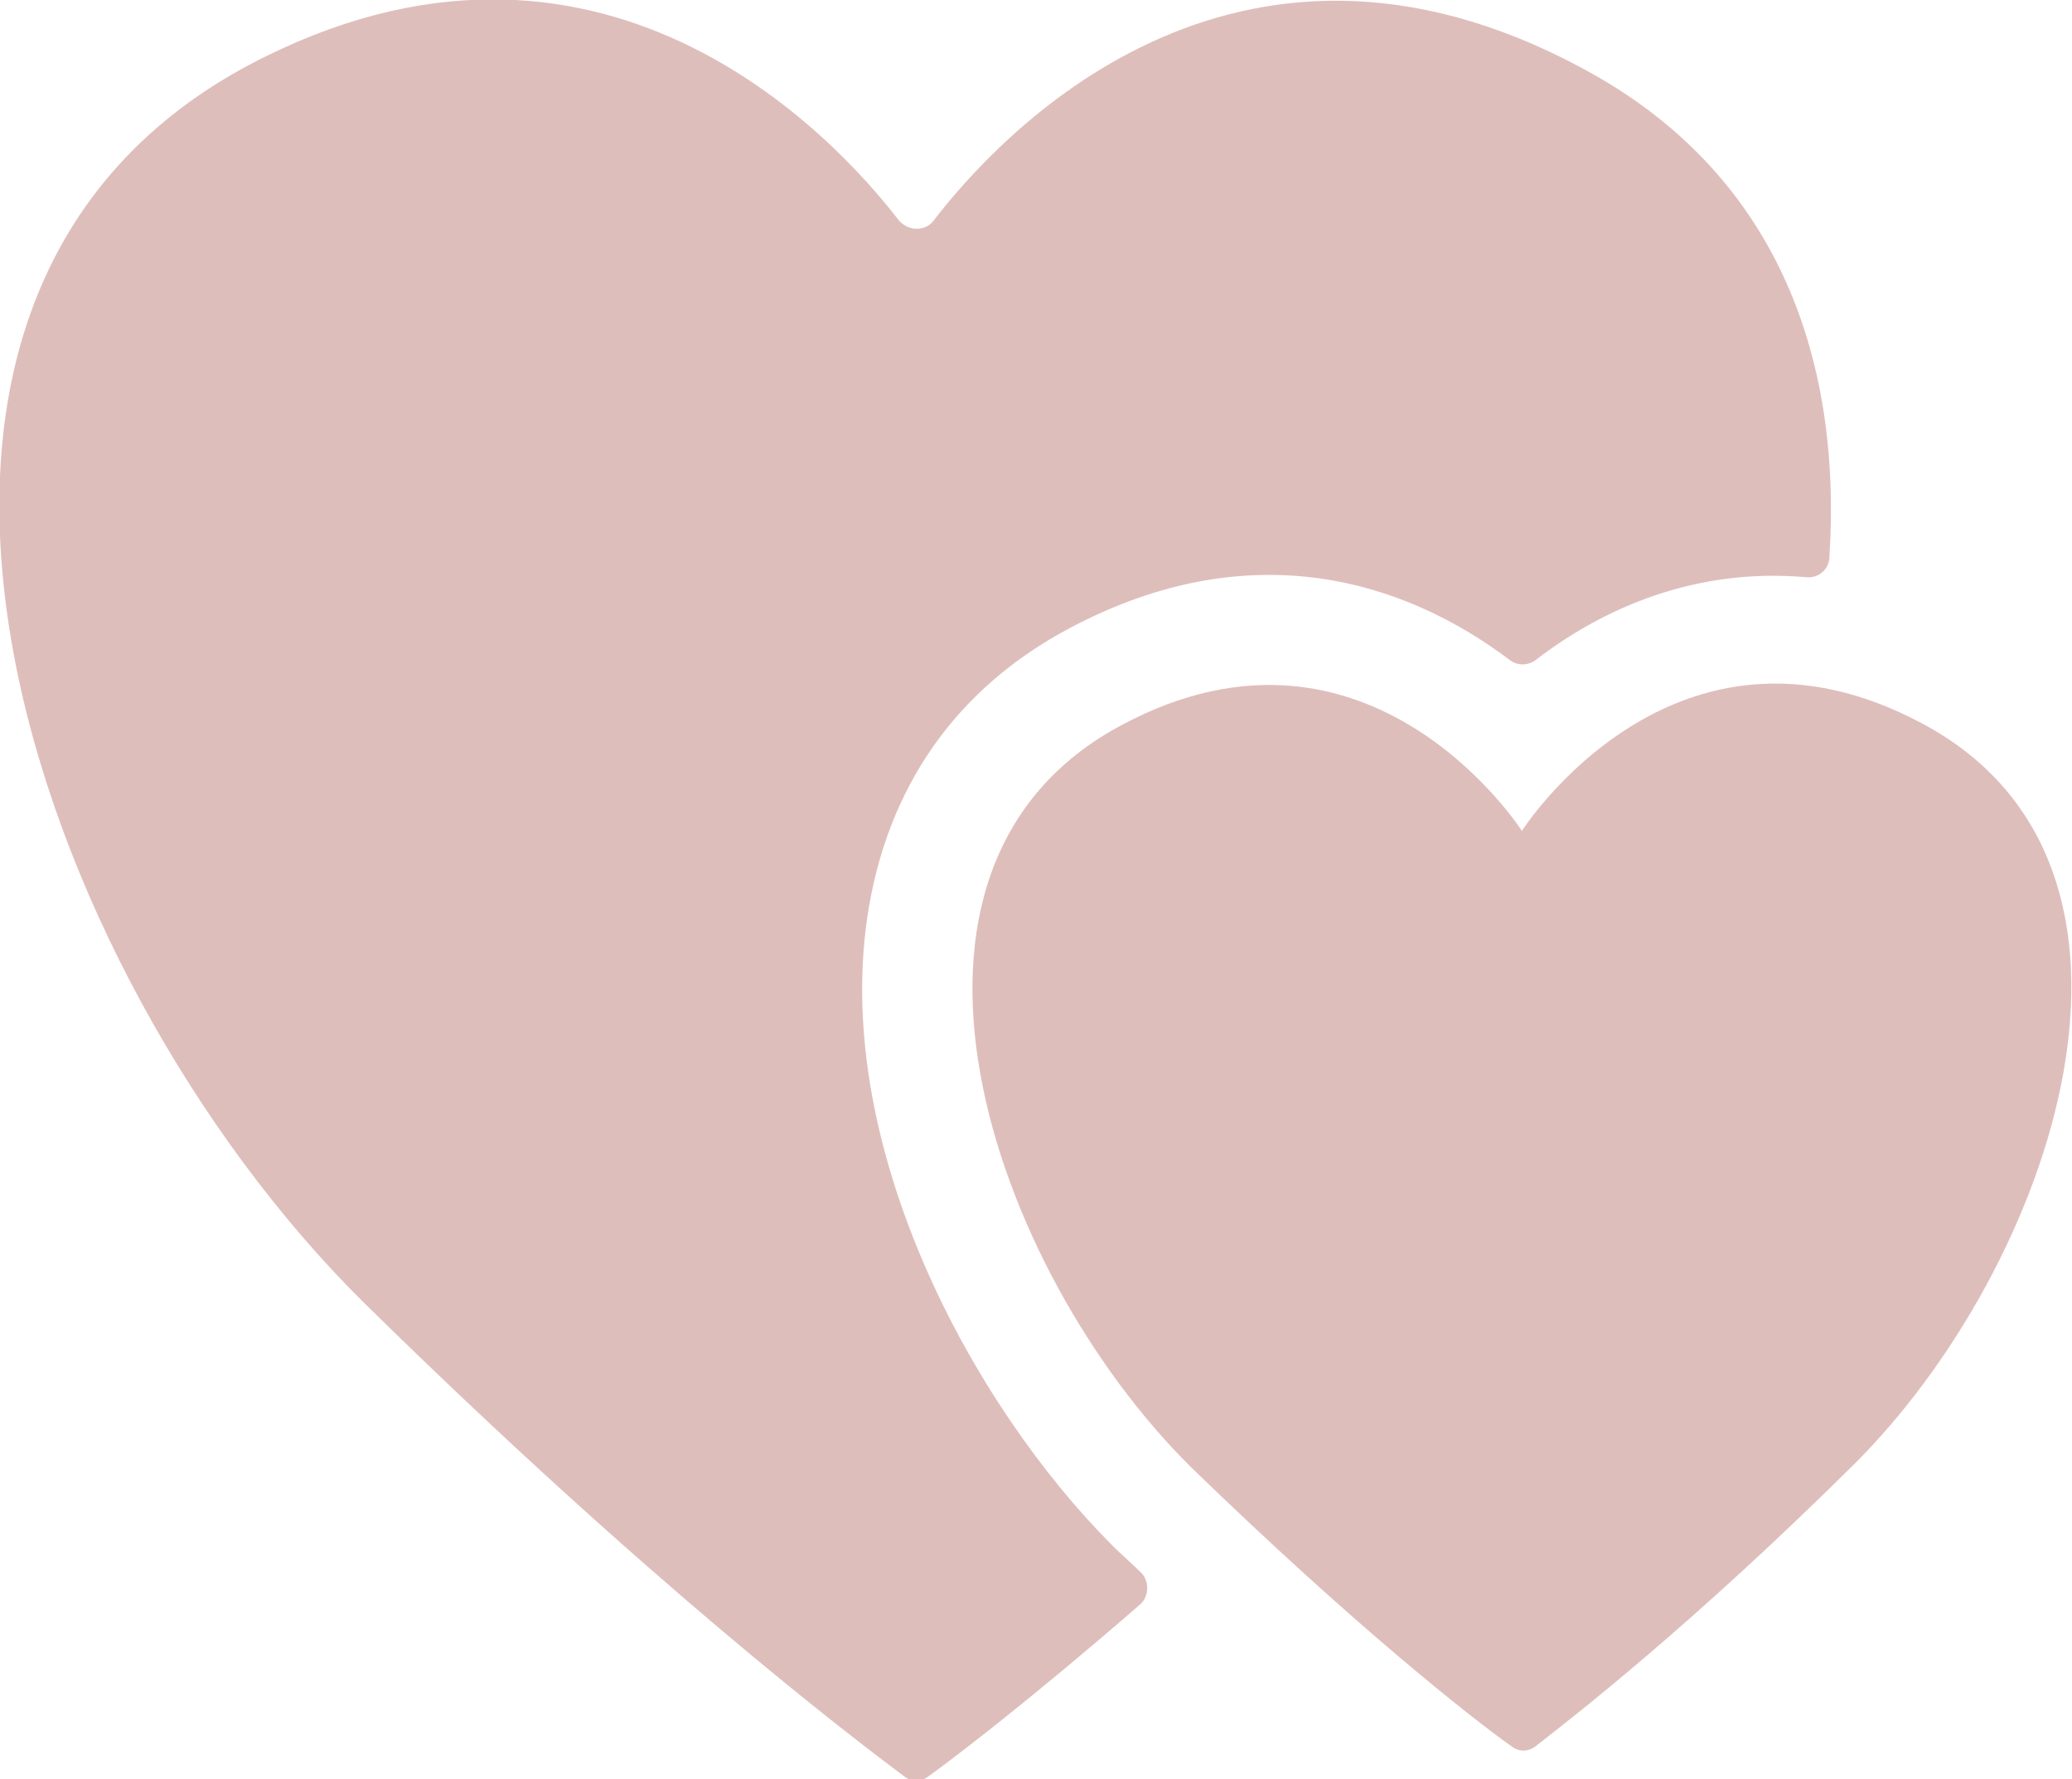 <?xml version="1.0" encoding="utf-8"?>
<!-- Generator: Adobe Illustrator 26.5.0, SVG Export Plug-In . SVG Version: 6.00 Build 0)  -->
<svg version="1.1" id="レイヤー_1" xmlns="http://www.w3.org/2000/svg" xmlns:xlink="http://www.w3.org/1999/xlink" x="0px"
	 y="0px" viewBox="0 0 130.7 112.2" style="enable-background:new 0 0 130.7 112.2;" xml:space="preserve">
<style type="text/css">
	.st0{fill:#DEBEBB;}
</style>
<g>
	<g>
		<path class="st0" d="M54.7,57.9c1.2-8.2,5.6-14.5,12.8-18.3c11.5-6.1,21.2-2.9,27.7,2c0.5,0.4,1.2,0.4,1.7,0
			c4.3-3.3,10.1-5.8,17-5.2c0.8,0.1,1.5-0.5,1.5-1.3c0.8-12.7-3.4-24.3-15.6-30.8C77.7-7.6,62.9,8.7,58.9,13.9
			c-0.5,0.7-1.6,0.7-2.2,0c-4-5.2-18.9-21.5-41-9.8c-28.3,15.1-13.8,57.2,7.2,78C41.1,100,53.8,109.6,57,112c0.5,0.4,1.1,0.4,1.6,0
			c1.8-1.3,6.5-4.9,13.3-10.8c0.6-0.5,0.6-1.5,0.1-2c-0.6-0.6-1.2-1.1-1.8-1.7C61.3,88.6,52.6,72.4,54.7,57.9z"/>
	</g>
	<path class="st0" d="M75.1,92.5C62.5,80,53.8,54.7,70.8,45.7C86.4,37.4,96,52.4,96,52.4l0,0c0,0,9.6-15.1,25.2-6.8
		c17,9,8.3,34.3-4.3,46.8c-10.3,10.2-17.7,15.9-20,17.7c-0.5,0.4-1.1,0.4-1.6,0C92.9,108.4,85.5,102.6,75.1,92.5z"/>
</g>
</svg>
